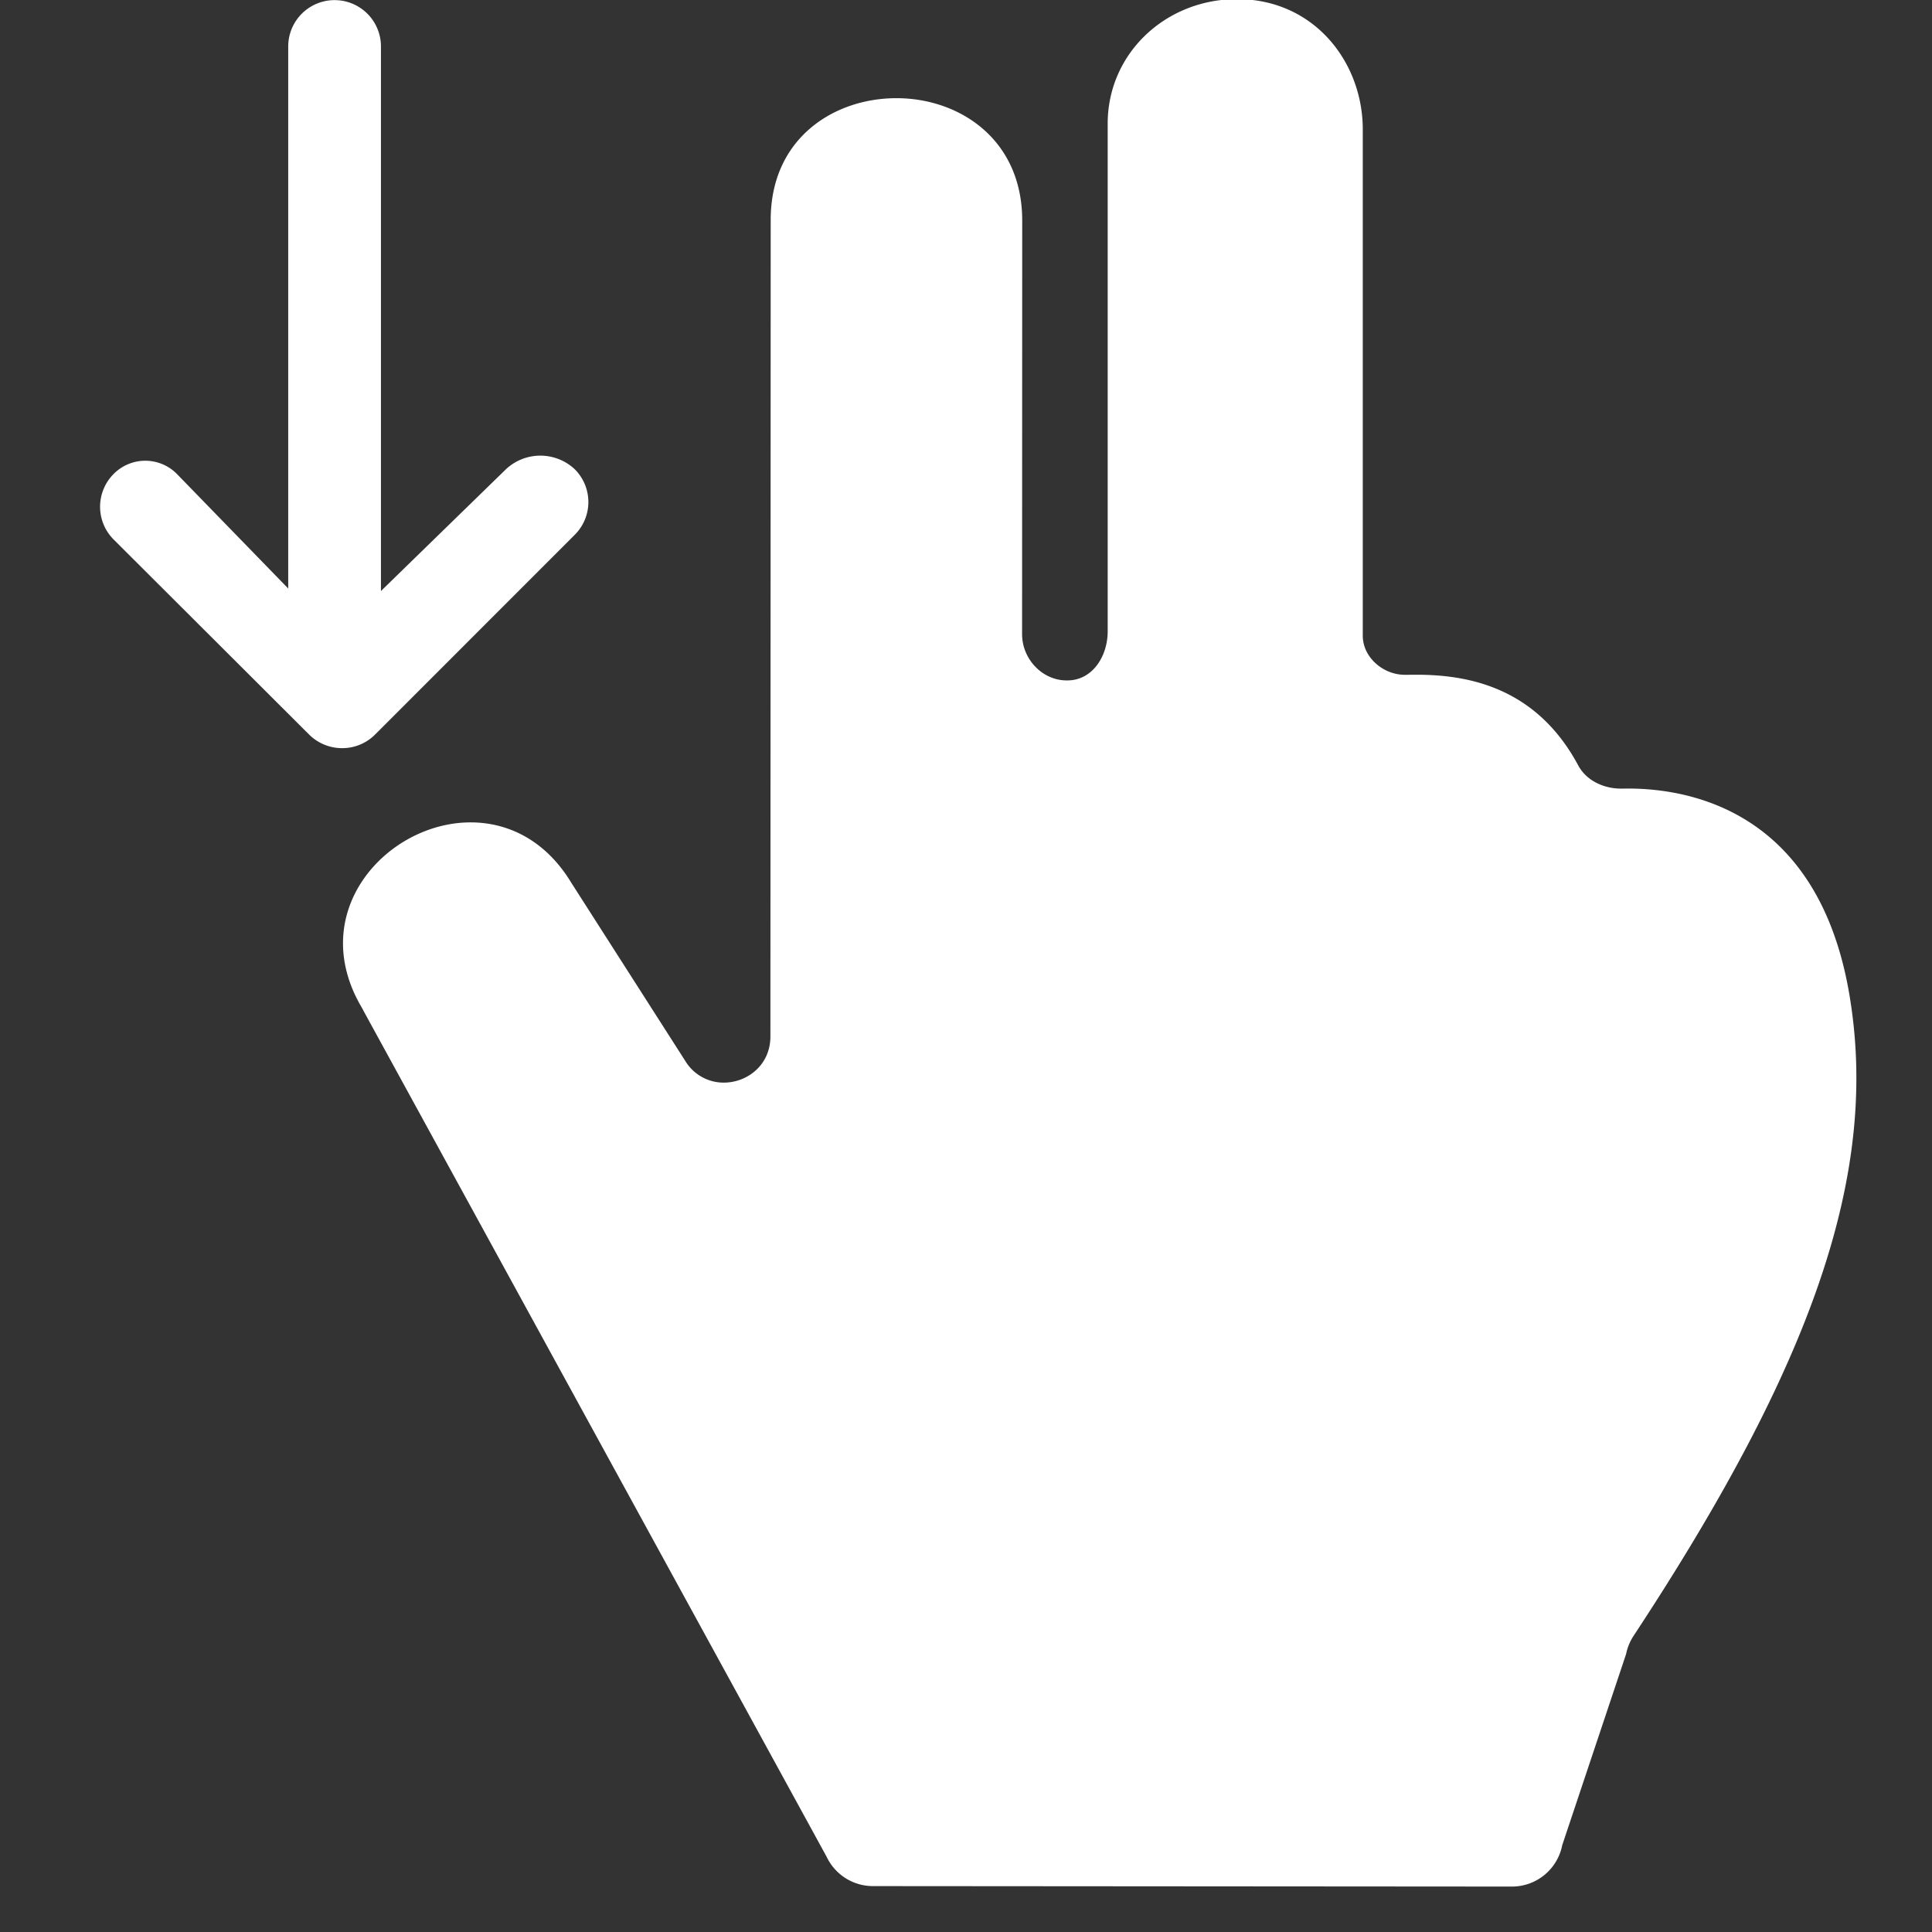 <svg xmlns="http://www.w3.org/2000/svg" width="33" height="33" viewBox="289.292 943.894 33 33"><rect x="289.292" y="943.894" width="33" height="33" fill="#333333" stroke="none"/><g fill="#FFF"><path d="M295.137 956.673a.79.79 0 0 0 .561-.232l3.411-3.412a.79.79 0 0 0 0-1.12.859.859 0 0 0-1.175 0l-2.135 2.08v-9.301a.792.792 0 1 0-1.584 0v9.258l-1.895-1.95a.759.759 0 0 0-1.093 0 .792.792 0 0 0 .014 1.121l3.331 3.324a.8.8 0 0 0 .565.232z"/><path d="M320.883 960.896c-.524-3.135-2.708-3.533-3.782-3.533l-.102.001h-.022c-.293 0-.588-.137-.727-.395-.719-1.342-1.889-1.55-2.763-1.55l-.137.001h-.064c-.368 0-.717-.298-.717-.668v-8.649c0-1.146-.83-2.224-2.148-2.224-1.216 0-2.209.925-2.209 2.128v8.671c0 .427-.261.838-.688.838h-.013c-.419 0-.761-.368-.761-.789l.002-7.065c.001-1.389-1.074-2.091-2.148-2.091s-2.148.69-2.148 2.078l-.005 13.949c0 .488-.395.788-.796.788a.765.765 0 0 1-.654-.364l-1.951-3.05c-.441-.729-1.083-1.031-1.719-1.031-1.427 0-2.825 1.523-1.862 3.159.011.019.022.038.031.058l7.911 14.45a.875.875 0 0 0 .79.502l10.917.008h.001a.875.875 0 0 0 .857-.707l1.091-3.265a.883.883 0 0 1 .128-.311c3.057-4.643 4.198-7.896 3.688-10.939z"/></g></svg>